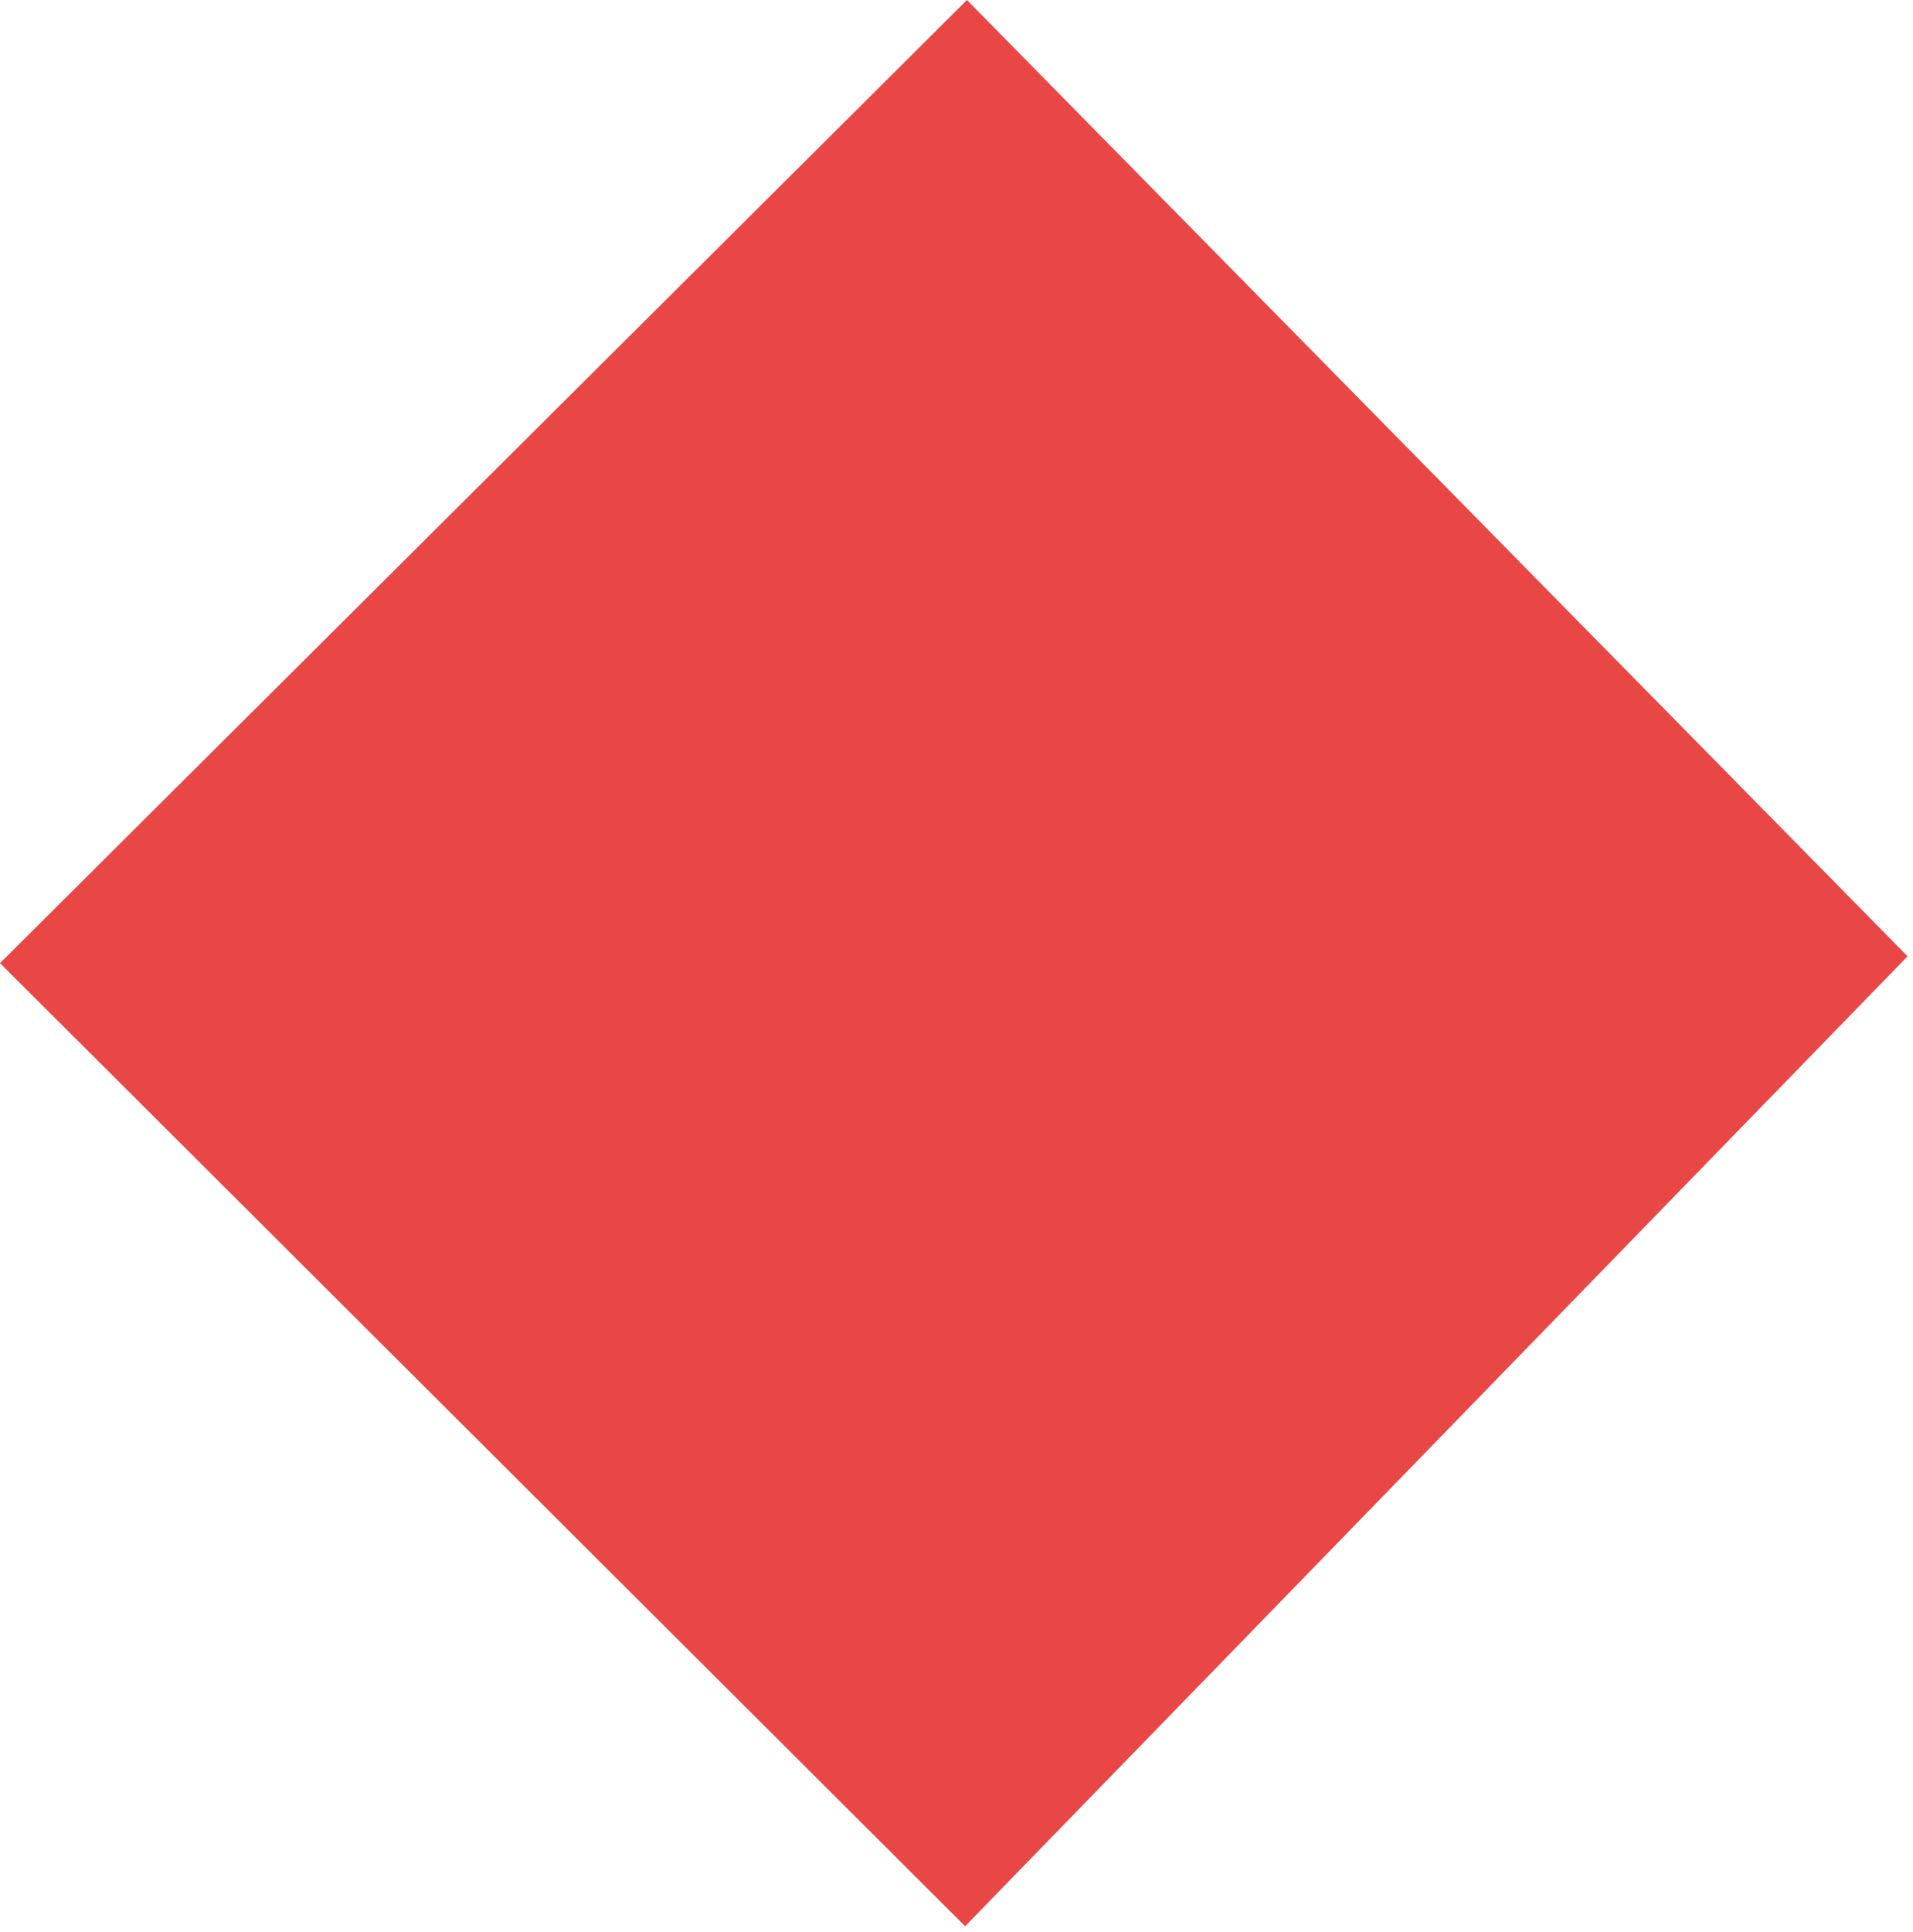 <?xml version="1.0" encoding="UTF-8"?> <svg xmlns="http://www.w3.org/2000/svg" viewBox="0 0 37.826 38.184" fill="none"><path fill-rule="evenodd" clip-rule="evenodd" d="M19.12 0L37.719 18.903L19.084 38.075L0 19.038L19.12 0Z" fill="#E84745"></path></svg> 